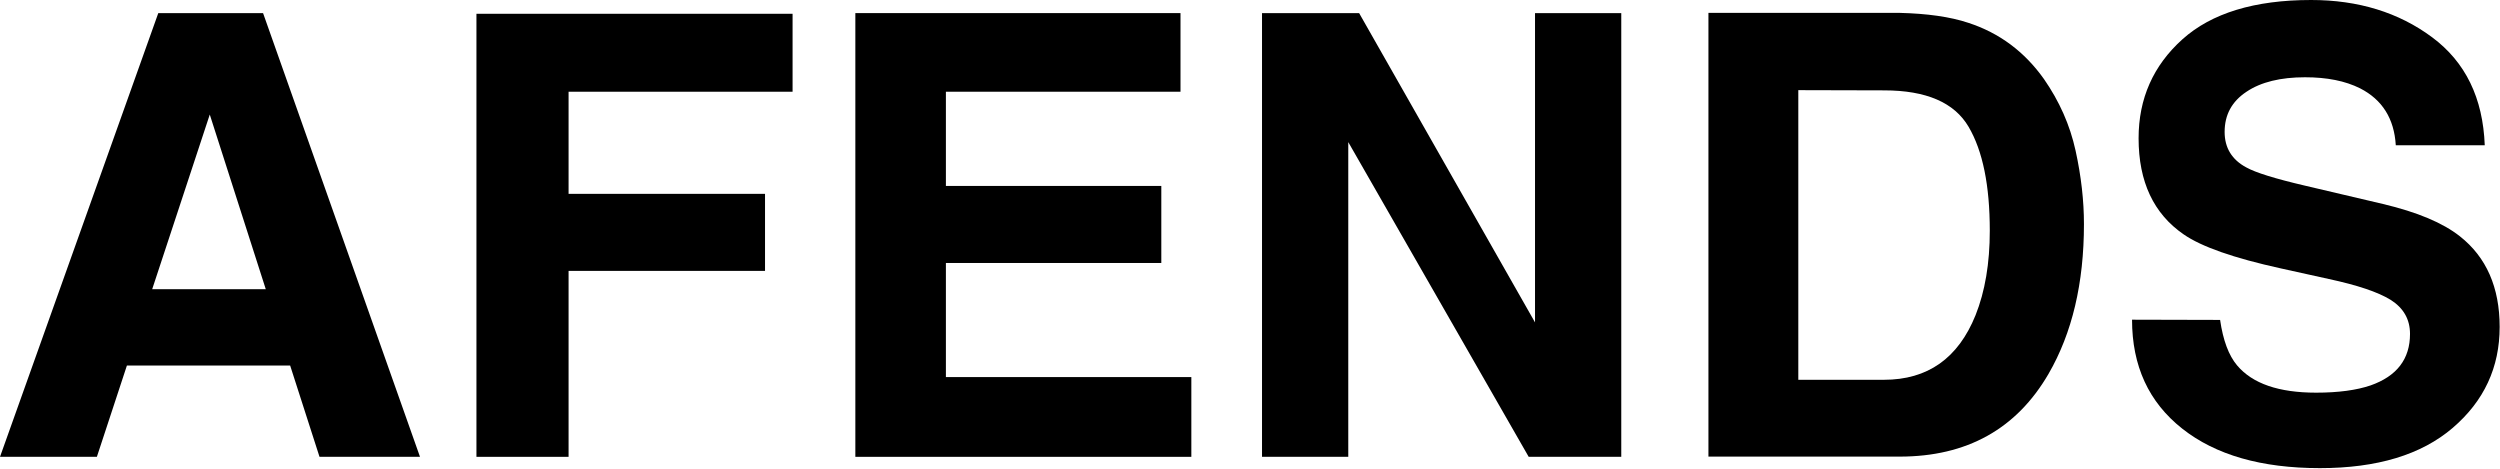 <svg width="3131" height="587" viewBox="0 0 3131 587" fill="none" xmlns="http://www.w3.org/2000/svg">
<path d="M198.241 16.41H329.459L526.003 572.134H400.158L363.394 457.82H158.932L121.32 572.134H0L198.241 16.41ZM190.605 362.181H332.852L262.719 143.457L190.605 362.181Z" fill="black"/>
<path d="M596.702 17.262H992.618V114.881H712.083V242.777H958.117V339.265H712.083V572.137H596.702V17.262Z" fill="black"/>
<path d="M1478.46 114.879H1184.64V232.871H1454.43V329.359H1184.64V472.251H1492.04V572.134H1071.24V16.41H1478.46V114.879Z" fill="black"/>
<path d="M1580.55 16.41H1702.16L1922.46 403.776V16.41H2030.48V572.134H1914.54L1688.58 177.978V572.134H1580.55V16.41Z" fill="black"/>
<path d="M2465.14 28.579C2504.17 41.312 2535.56 64.797 2559.88 99.035C2579.11 126.764 2592.4 156.475 2599.47 188.732C2606.54 220.988 2609.94 251.548 2609.94 280.692C2609.94 354.543 2595.23 417.076 2565.54 468.291C2525.38 537.332 2463.16 571.853 2379.17 571.853H2139.64V16.129H2379.17C2413.39 16.978 2442.24 20.939 2465.14 28.579ZM2252.2 112.9V475.648H2359.38C2414.24 475.648 2452.42 448.767 2474.19 394.723C2486.07 365.013 2492.01 329.643 2492.01 288.898C2492.01 232.307 2483.24 189.014 2465.43 158.738C2447.61 128.462 2412.54 113.183 2359.66 113.183L2252.2 112.9Z" fill="black"/>
<path d="M2780.46 400.664C2784.14 426.13 2791.21 445.088 2801.67 457.538C2820.9 480.458 2853.99 491.776 2900.65 491.776C2928.65 491.776 2951.27 488.663 2968.81 482.721C3001.89 471.12 3018.3 449.616 3018.3 418.208C3018.3 399.816 3010.09 385.668 2993.97 375.481C2977.86 365.578 2952.12 357.089 2916.77 349.45L2856.54 336.151C2797.43 323.135 2756.99 308.987 2734.65 293.424C2697.32 267.676 2678.37 227.779 2678.37 173.169C2678.37 123.368 2696.75 82.057 2733.24 49.234C2769.72 16.411 2823.73 0 2894.43 0C2953.53 0 3004.16 15.562 3046.01 46.688C3087.86 77.813 3109.64 122.803 3111.9 181.94H3000.48C2998.5 148.551 2983.51 124.783 2955.8 110.635C2937.13 101.298 2914.23 96.771 2886.79 96.771C2856.25 96.771 2831.65 102.713 2813.55 114.88C2795.17 127.047 2786.12 143.741 2786.12 165.246C2786.12 185.053 2795.17 200.049 2813.27 209.67C2824.86 216.178 2849.47 223.818 2887.08 232.589L2984.64 255.508C3027.34 265.695 3059.3 278.994 3080.79 295.971C3113.88 322.003 3130.57 359.919 3130.57 409.436C3130.57 460.085 3111.05 502.245 3071.74 535.917C3032.44 569.589 2977.01 586.283 2905.46 586.283C2832.21 586.283 2774.81 569.872 2732.95 536.766C2691.1 503.66 2670.17 458.387 2670.17 400.382L2780.46 400.664Z" fill="black"/>
</svg>
